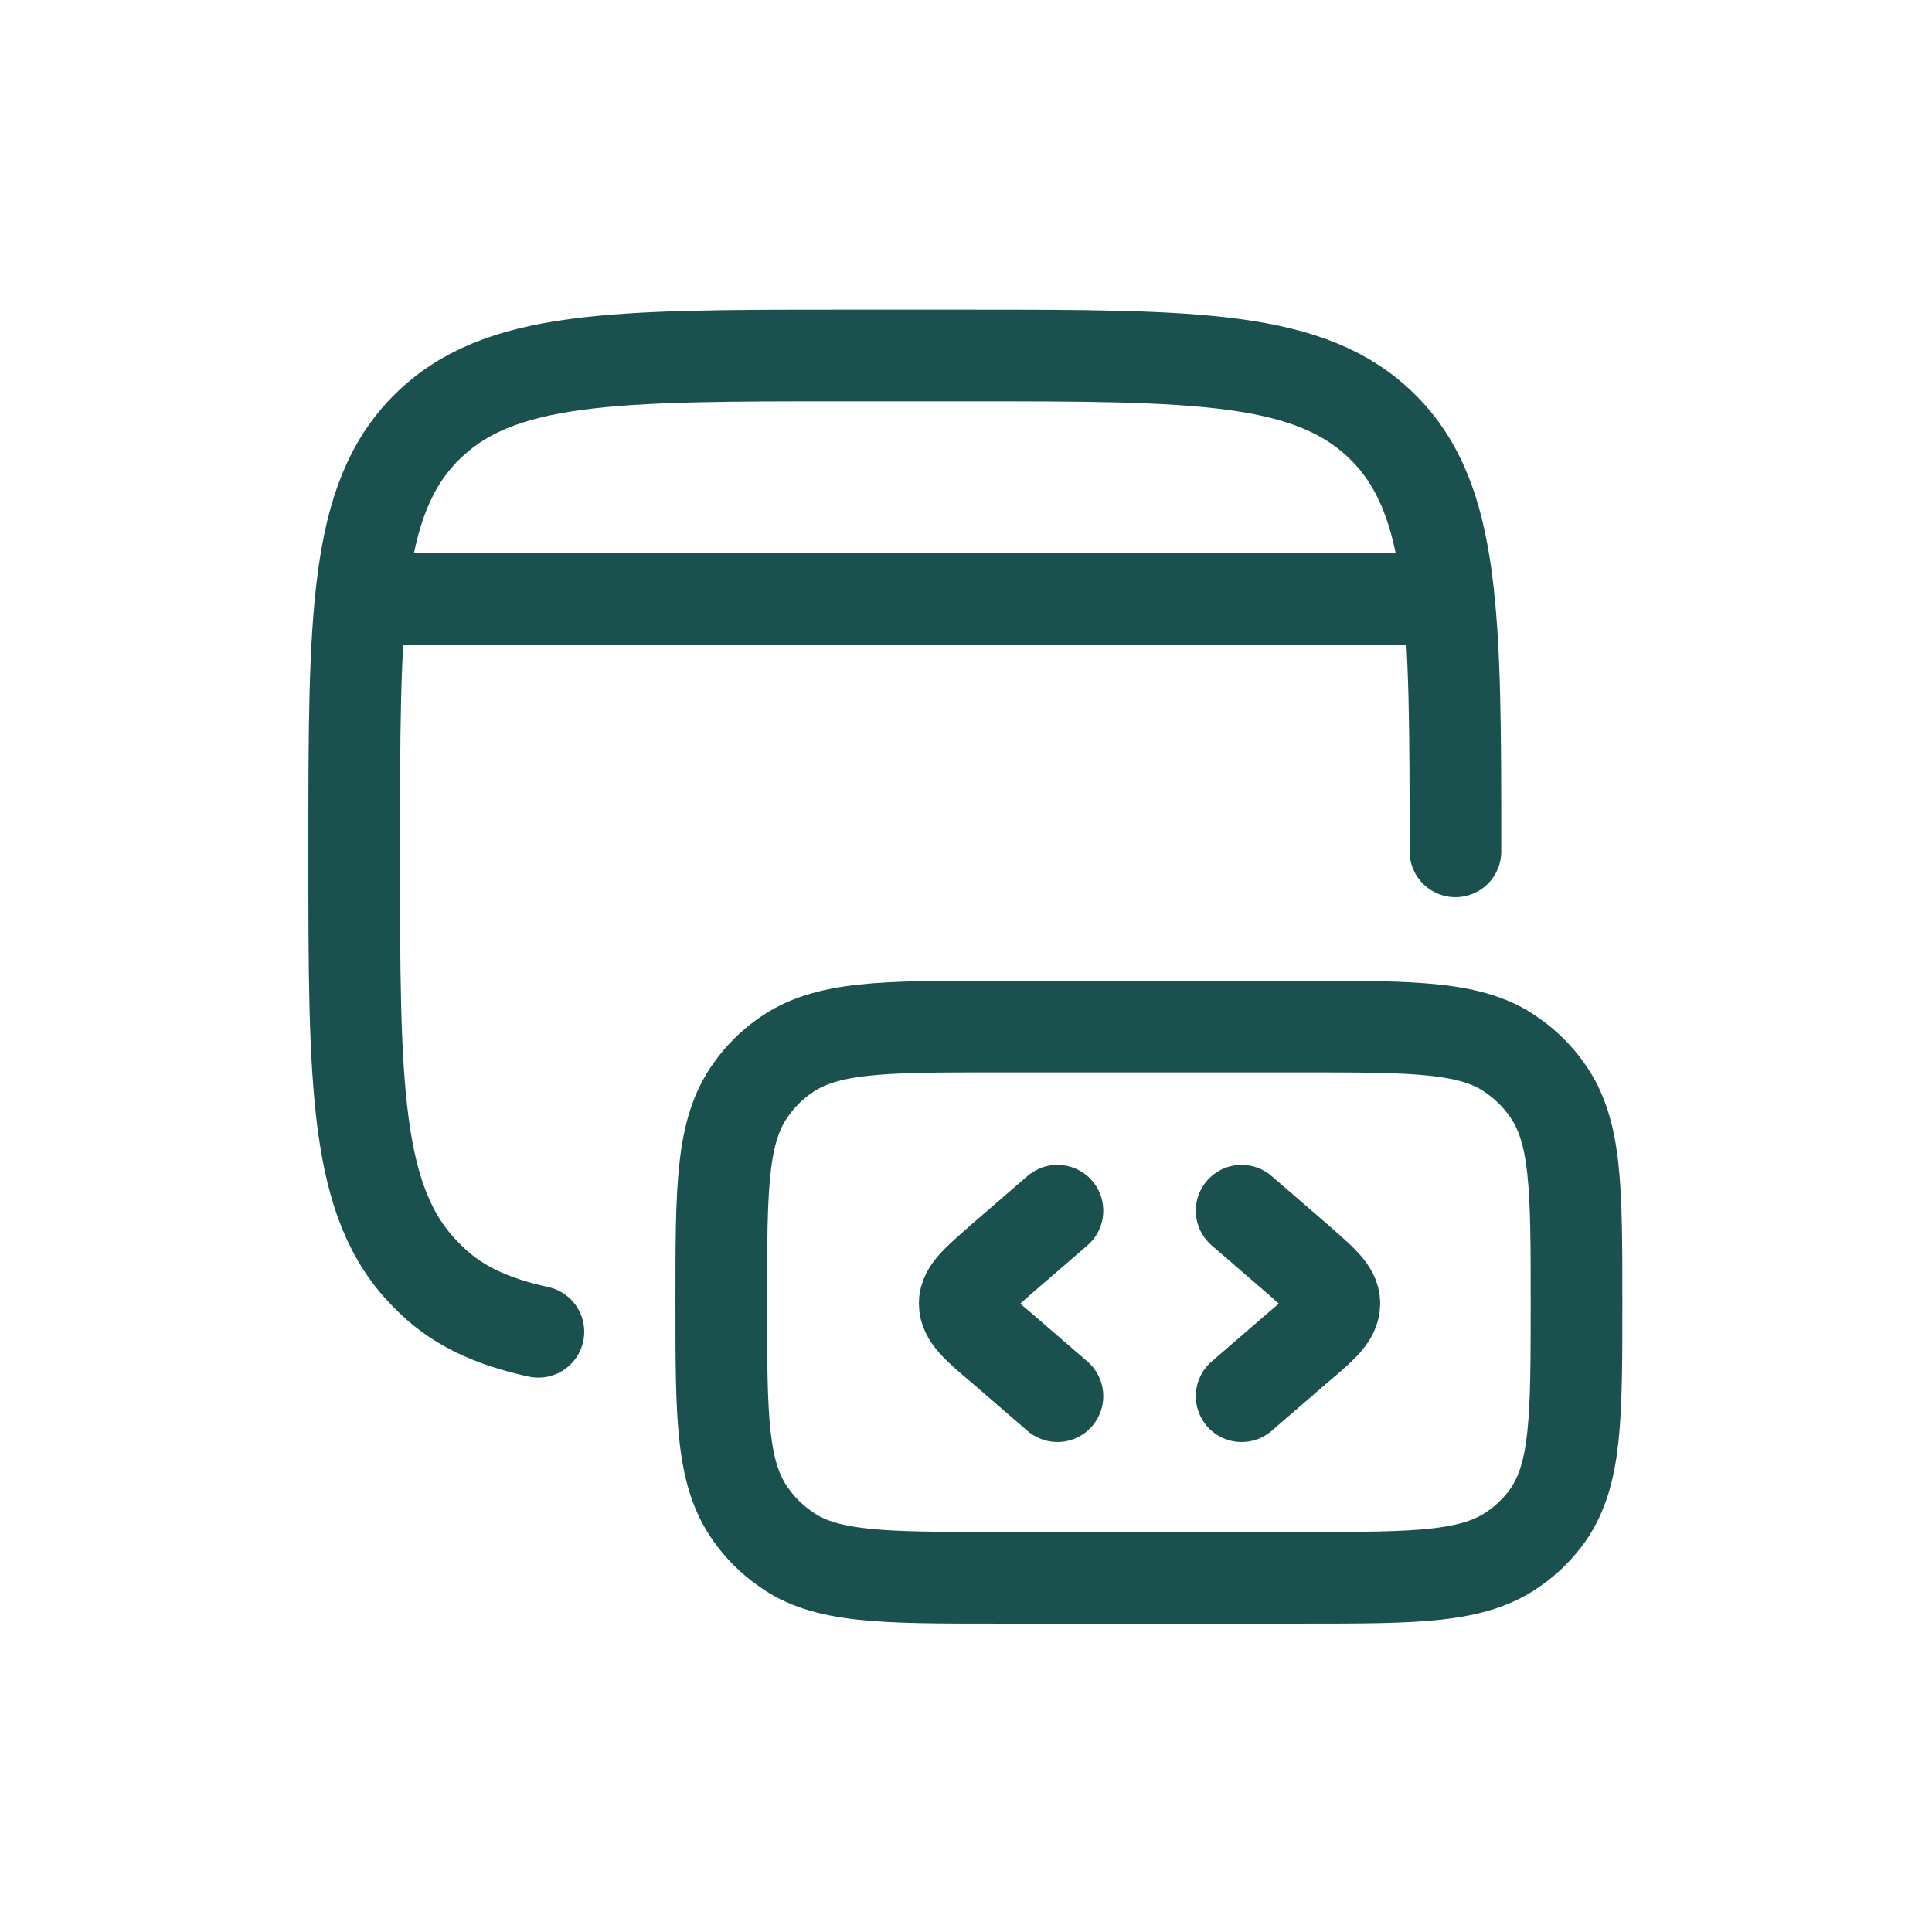 <?xml version="1.0" encoding="utf-8"?>
<!-- Generator: Adobe Illustrator 27.3.1, SVG Export Plug-In . SVG Version: 6.00 Build 0)  -->
<svg version="1.1" id="Layer_1" xmlns="http://www.w3.org/2000/svg" xmlns:xlink="http://www.w3.org/1999/xlink" x="0px" y="0px"
	 viewBox="0 0 150 150" style="enable-background:new 0 0 150 150;" xml:space="preserve">
<style type="text/css">
	.st0{fill:none;stroke:#1A514F;stroke-width:7.117;stroke-linecap:round;}
	.st1{fill:none;stroke:#1A514F;stroke-width:7.117;}
	.st2{fill:none;stroke:#1A514F;stroke-width:7.117;stroke-linecap:round;stroke-linejoin:round;}
</style>
<g>
	<path class="st0" d="M113,66.1c0-18.2,0-27.3-5.6-32.9c-5.6-5.6-14.5-5.6-32.4-5.6h-9.5c-17.9,0-26.8,0-32.4,5.6
		c-5.6,5.6-5.6,14.7-5.6,32.9c0,18.2,0,27.3,5.6,32.9c2.2,2.3,5,3.6,8.7,4.4"/>
	<path class="st1" d="M122.4,101.1c0-8.9,0-13.3-2.3-16.5c-0.7-1-1.6-1.9-2.6-2.6c-3.1-2.3-7.6-2.3-16.5-2.3H77.4
		c-8.9,0-13.3,0-16.5,2.3c-1,0.7-1.9,1.6-2.6,2.6C56,87.8,56,92.2,56,101.1s0,13.3,2.3,16.5c0.7,1,1.6,1.9,2.6,2.6
		c3.1,2.3,7.6,2.3,16.5,2.3h23.7c8.9,0,13.3,0,16.5-2.3c1-0.7,1.9-1.6,2.6-2.6C122.4,114.4,122.4,110,122.4,101.1z"/>
	<path class="st2" d="M96.4,94l4.4,3.8c1.8,1.6,2.8,2.4,2.8,3.4c0,1-0.9,1.8-2.8,3.4l-4.4,3.8"/>
	<path class="st2" d="M82.1,94l-4.4,3.8c-1.8,1.6-2.8,2.4-2.8,3.4c0,1,0.9,1.8,2.8,3.4l4.4,3.8"/>
	<path class="st2" d="M29.9,46.5h80.7"/>
</g>
</svg>
